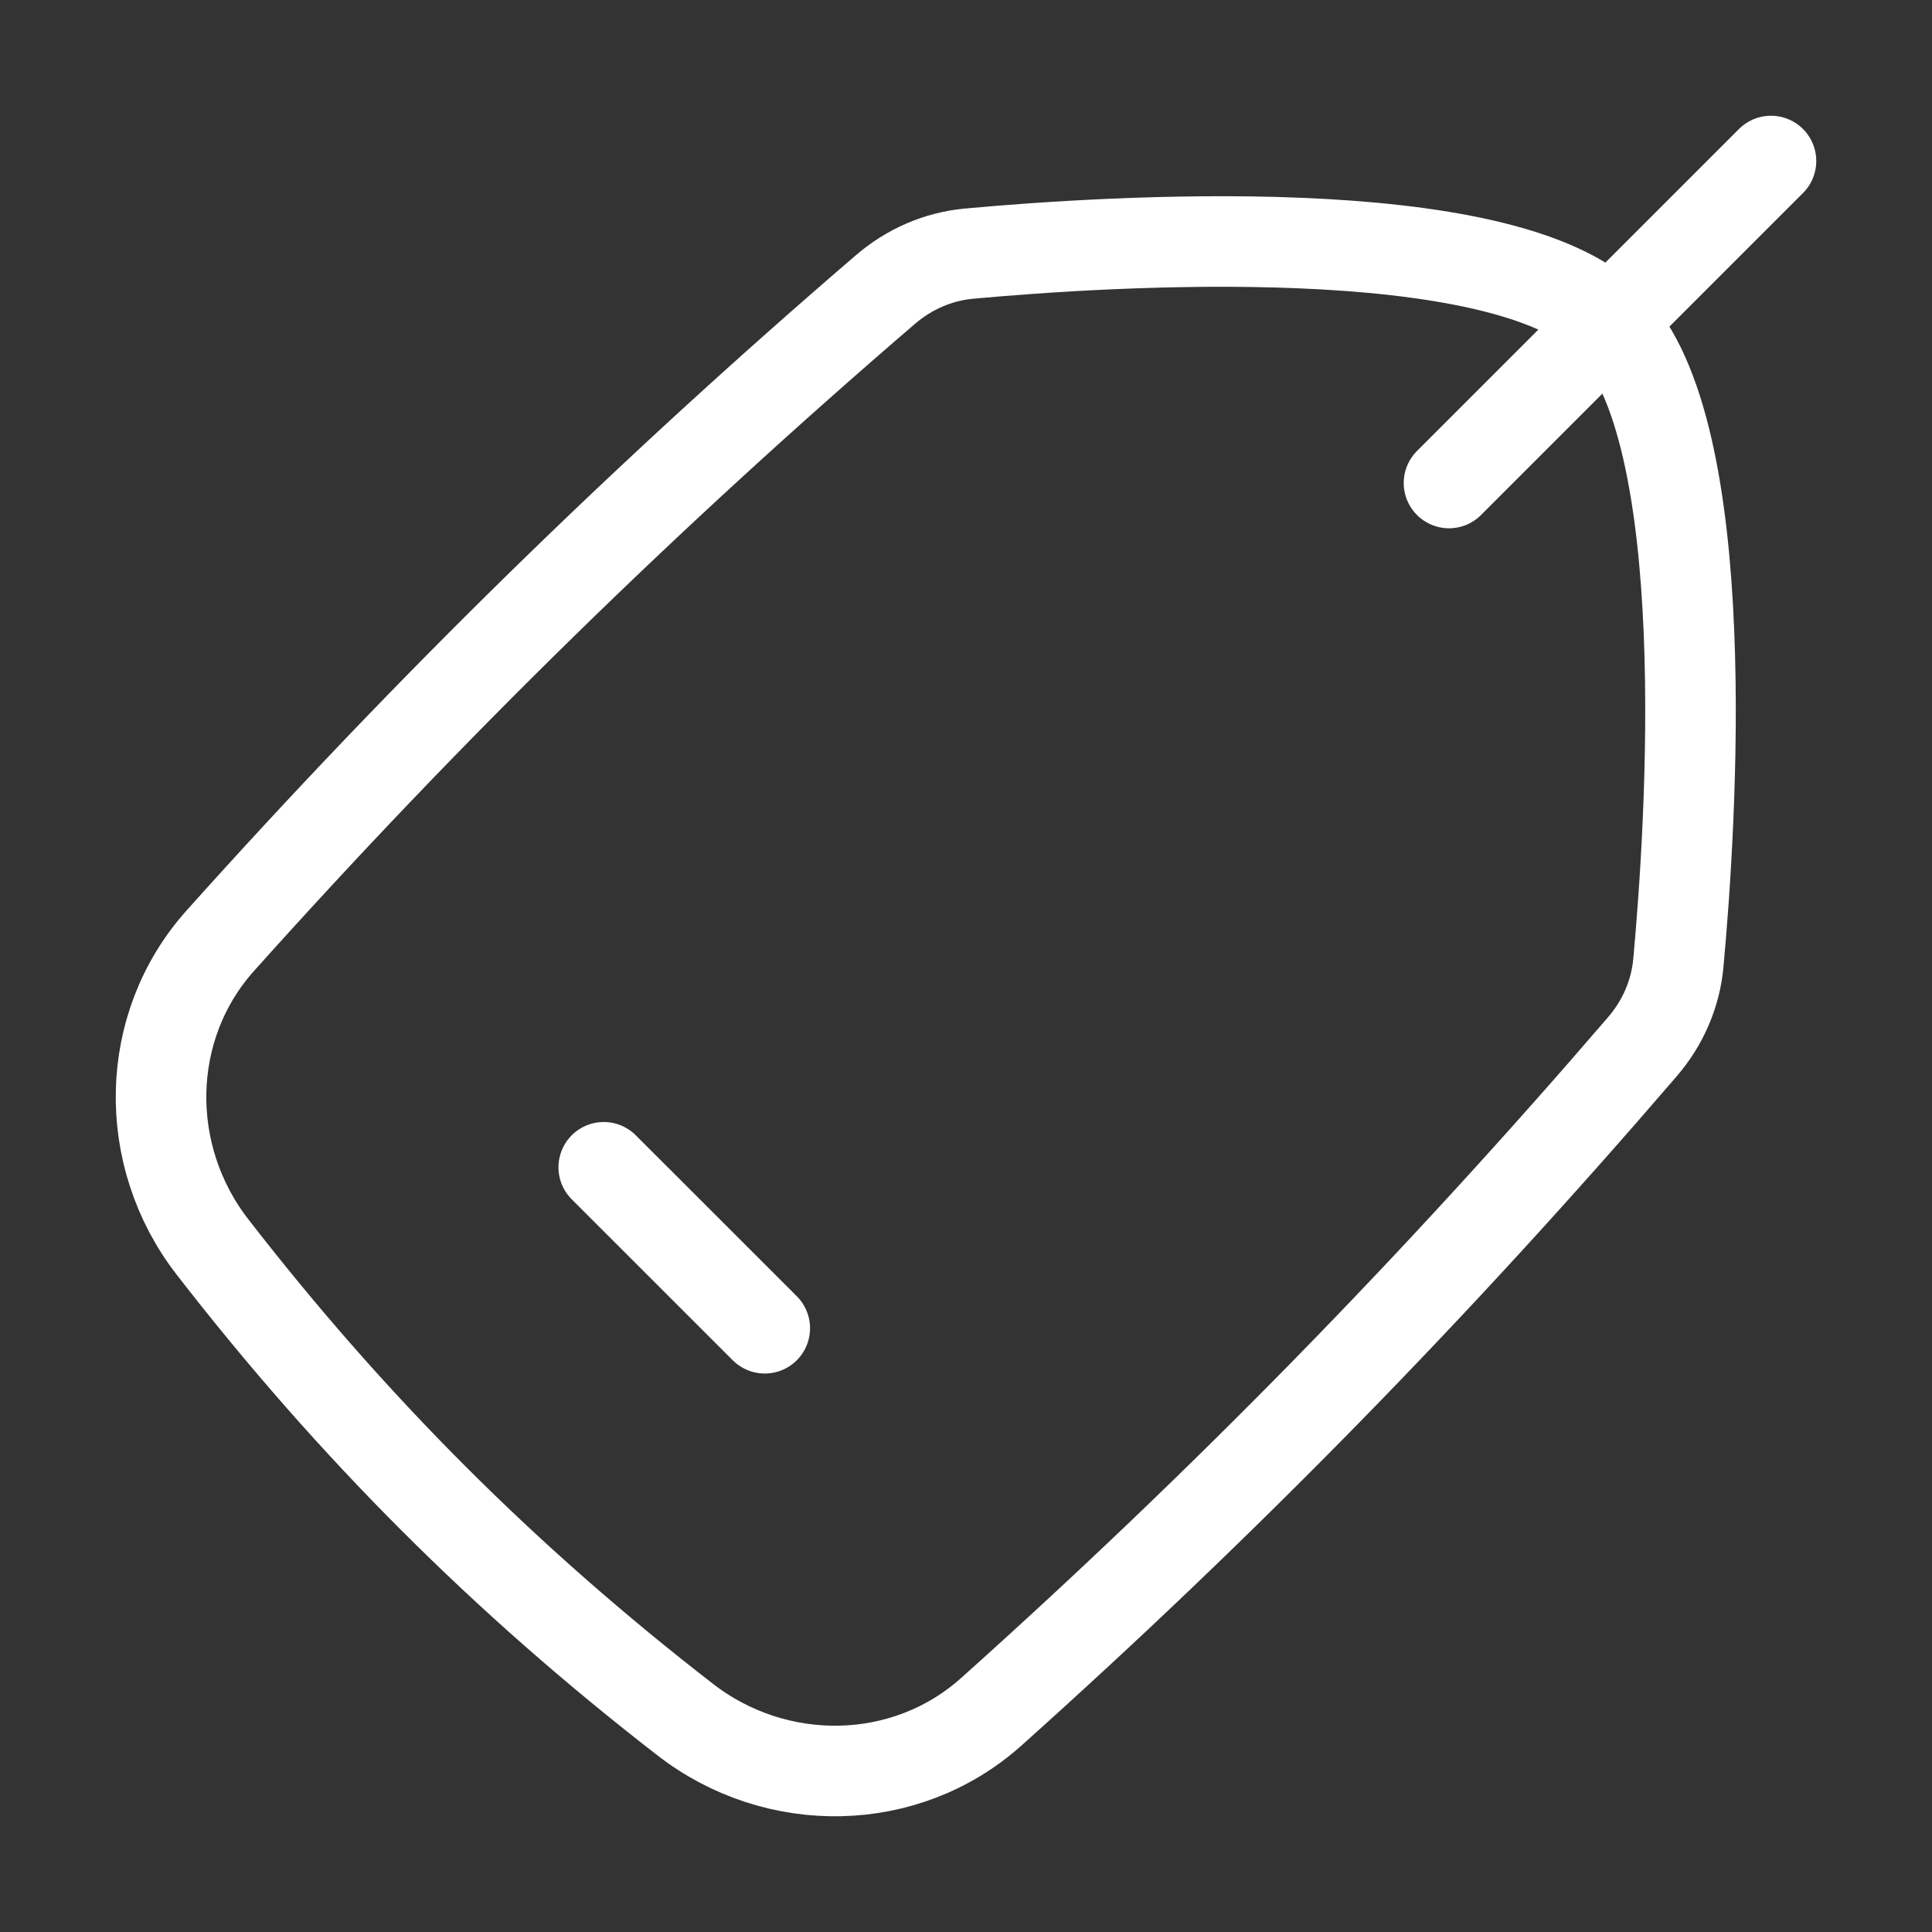 <svg width="32" height="32" viewBox="0 0 32 32" fill="none" xmlns="http://www.w3.org/2000/svg">
<rect x="0" y="0" width="32" height="32" fill="#333333" stroke="none"/>
<path d="M3.648 15.582C2.377 17.002 2.35 19.142 3.516 20.649C5.83 23.637 8.363 26.17 11.352 28.484C12.858 29.651 14.999 29.623 16.418 28.353C20.271 24.903 23.799 21.297 27.205 17.335C27.541 16.944 27.752 16.464 27.799 15.949C28.008 13.675 28.438 7.122 26.658 5.342C24.878 3.563 18.326 3.992 16.051 4.201C15.537 4.248 15.057 4.459 14.665 4.796C10.703 8.201 7.098 11.729 3.648 15.582Z" stroke="white" stroke-width="1.5"/>
<path d="M10 19.334L12.667 22" stroke="white" stroke-width="1.5" stroke-linecap="round" stroke-linejoin="round"/>
<path d="M24 8L29.333 2.667" stroke="white" stroke-width="1.5" stroke-linecap="round"/>
</svg>
